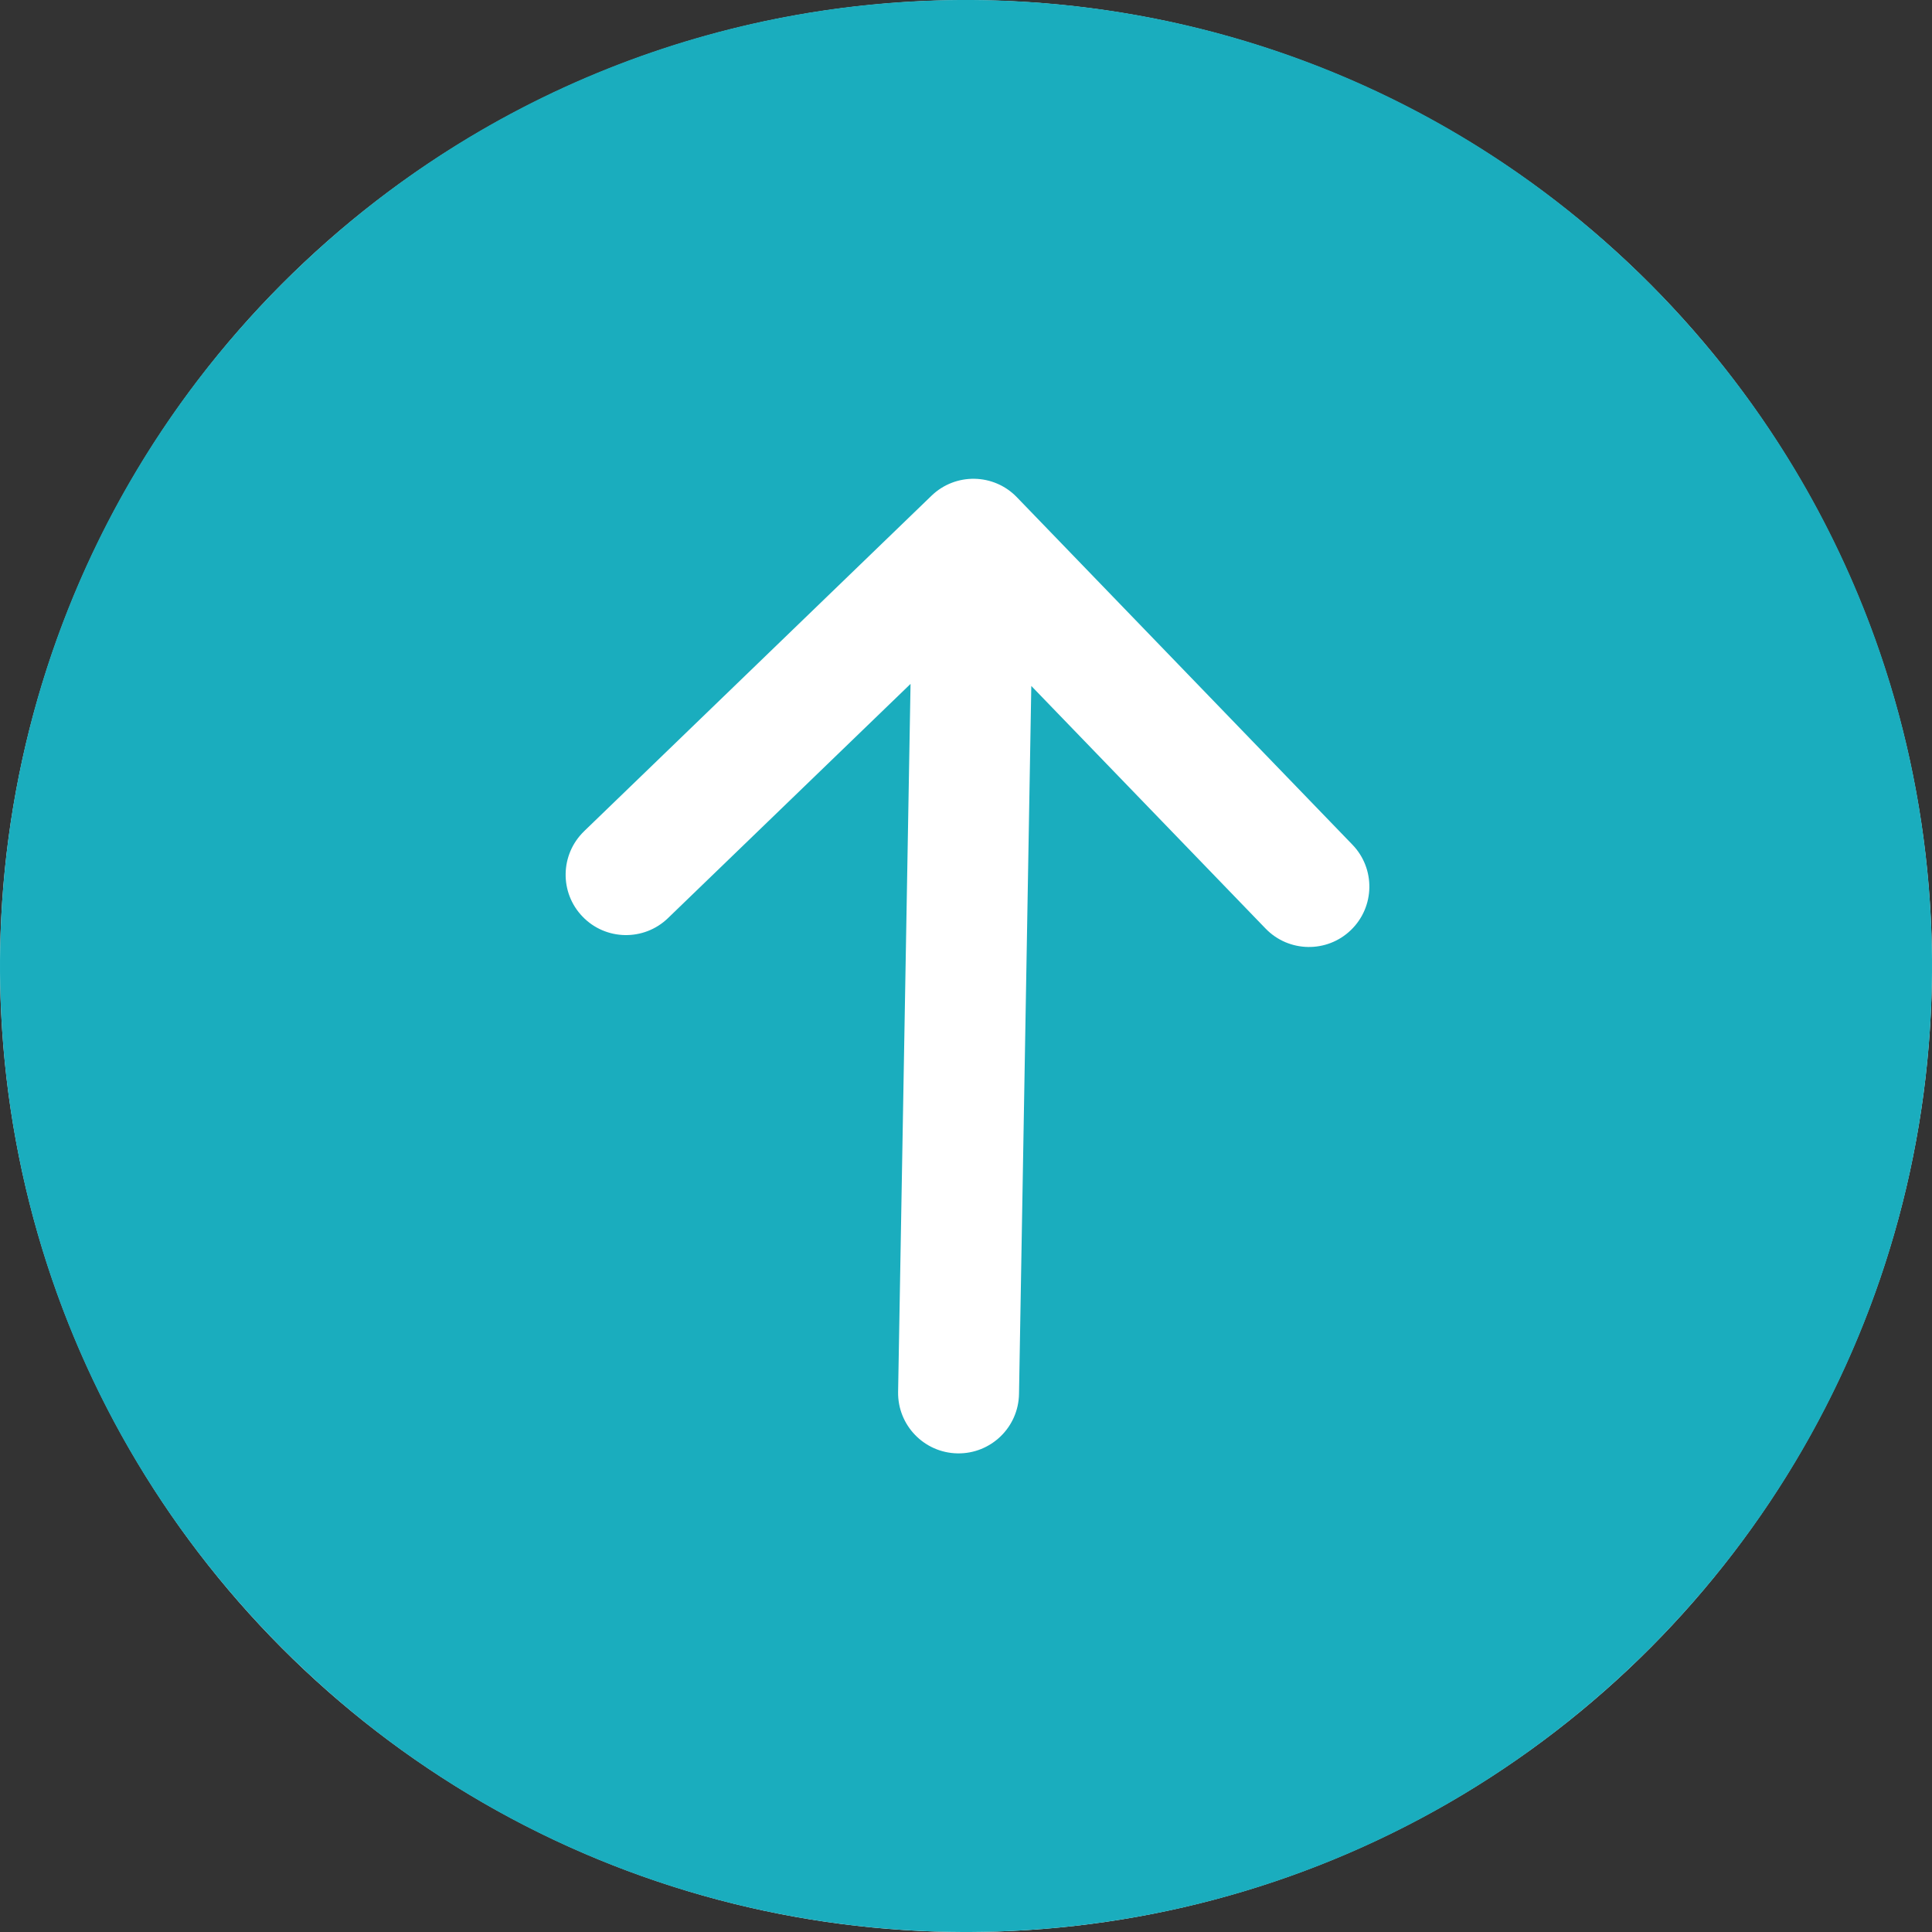 <?xml version="1.0" encoding="UTF-8"?><svg id="_レイヤー_2" xmlns="http://www.w3.org/2000/svg" viewBox="0 0 50.768 50.769"><rect x="0" y="0" width="50.768" height="50.769" fill="#333333" stroke="none"/><defs><style>.cls-1{fill:#1aadbe;fill-rule:evenodd;}.cls-1,.cls-2{stroke-width:0px;}.cls-2{fill:#fff;}</style></defs><g id="_レイヤー_1-2"><circle class="cls-2" cx="25.384" cy="25.386" r="25.383"/><path class="cls-1" d="M15.348,21.843l9.13-8.817c.63-.608,1.635-.591,2.243.04l8.817,9.13c.609.63.591,1.635-.039,2.243-.63.609-1.635.591-2.243-.039l-6.156-6.375-.323,18.605c-.015.877-.739,1.576-1.616,1.561s-1.576-.739-1.561-1.616l.327-18.604-6.375,6.156c-.63.608-1.635.591-2.243-.04-.609-.63-.591-1.634.039-2.243ZM7.124,43.017C-2.614,32.933-2.334,16.863,7.751,7.124c10.085-9.739,26.155-9.458,35.893.626,9.739,10.085,9.458,26.155-.626,35.894-10.085,9.738-26.155,9.458-35.893-.627Z"/></g></svg>